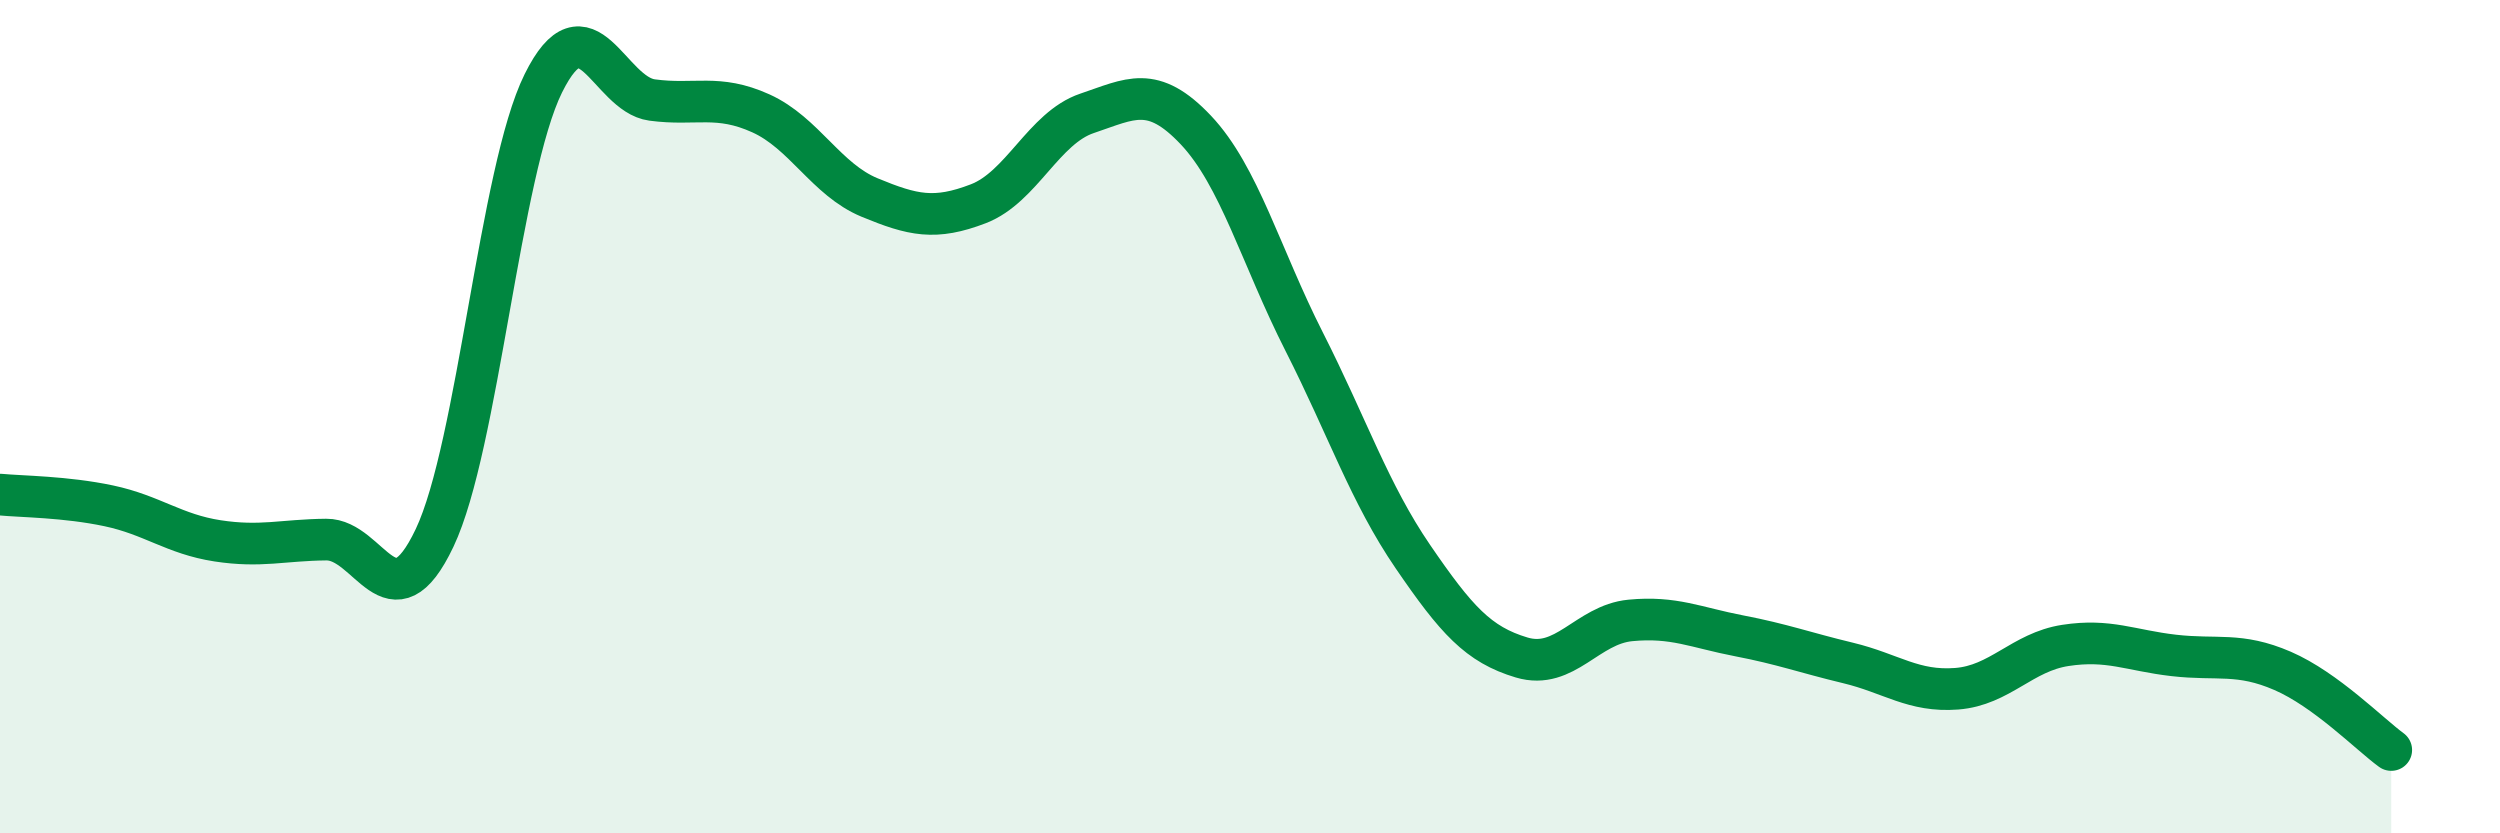 
    <svg width="60" height="20" viewBox="0 0 60 20" xmlns="http://www.w3.org/2000/svg">
      <path
        d="M 0,11.87 C 0.52,11.92 1.57,11.92 2.61,12.14 C 3.65,12.36 4.18,12.82 5.22,12.98 C 6.26,13.14 6.79,12.96 7.83,12.95 C 8.87,12.94 9.39,15.1 10.43,12.91 C 11.47,10.72 12,4.1 13.04,2 C 14.08,-0.1 14.61,2.26 15.65,2.4 C 16.69,2.54 17.22,2.25 18.26,2.72 C 19.3,3.19 19.83,4.31 20.87,4.74 C 21.91,5.17 22.44,5.29 23.48,4.89 C 24.52,4.49 25.05,3.07 26.09,2.72 C 27.13,2.37 27.66,2.02 28.7,3.12 C 29.74,4.22 30.26,6.15 31.3,8.2 C 32.34,10.25 32.87,11.84 33.91,13.36 C 34.95,14.88 35.48,15.47 36.52,15.78 C 37.56,16.09 38.09,14.99 39.13,14.89 C 40.17,14.79 40.7,15.06 41.74,15.26 C 42.78,15.46 43.31,15.66 44.35,15.91 C 45.39,16.16 45.92,16.61 46.96,16.53 C 48,16.45 48.53,15.65 49.57,15.49 C 50.61,15.33 51.13,15.61 52.17,15.73 C 53.21,15.85 53.74,15.65 54.78,16.1 C 55.82,16.55 56.87,17.62 57.39,18L57.39 20L0 20Z"
        fill="#008740"
        opacity="0.1"
        stroke-linecap="round"
        stroke-linejoin="round"
      />
      <path
        d="M 0,11.87 C 0.52,11.92 1.57,11.92 2.61,12.14 C 3.65,12.36 4.18,12.82 5.22,12.98 C 6.26,13.14 6.79,12.96 7.83,12.95 C 8.87,12.94 9.39,15.1 10.43,12.91 C 11.47,10.72 12,4.1 13.04,2 C 14.08,-0.1 14.61,2.26 15.65,2.4 C 16.69,2.54 17.22,2.25 18.26,2.72 C 19.3,3.19 19.83,4.31 20.87,4.74 C 21.91,5.17 22.44,5.29 23.48,4.89 C 24.52,4.49 25.05,3.07 26.09,2.72 C 27.13,2.37 27.66,2.02 28.7,3.12 C 29.74,4.22 30.26,6.15 31.3,8.2 C 32.34,10.25 32.87,11.84 33.91,13.36 C 34.95,14.88 35.48,15.47 36.52,15.78 C 37.56,16.09 38.09,14.99 39.13,14.89 C 40.17,14.79 40.7,15.06 41.74,15.26 C 42.78,15.46 43.31,15.66 44.35,15.91 C 45.39,16.16 45.92,16.61 46.96,16.53 C 48,16.45 48.53,15.65 49.57,15.49 C 50.61,15.33 51.13,15.61 52.17,15.73 C 53.21,15.85 53.74,15.65 54.78,16.1 C 55.82,16.55 56.87,17.62 57.39,18"
        stroke="#008740"
        stroke-width="1"
        fill="none"
        stroke-linecap="round"
        stroke-linejoin="round"
      />
    </svg>
  